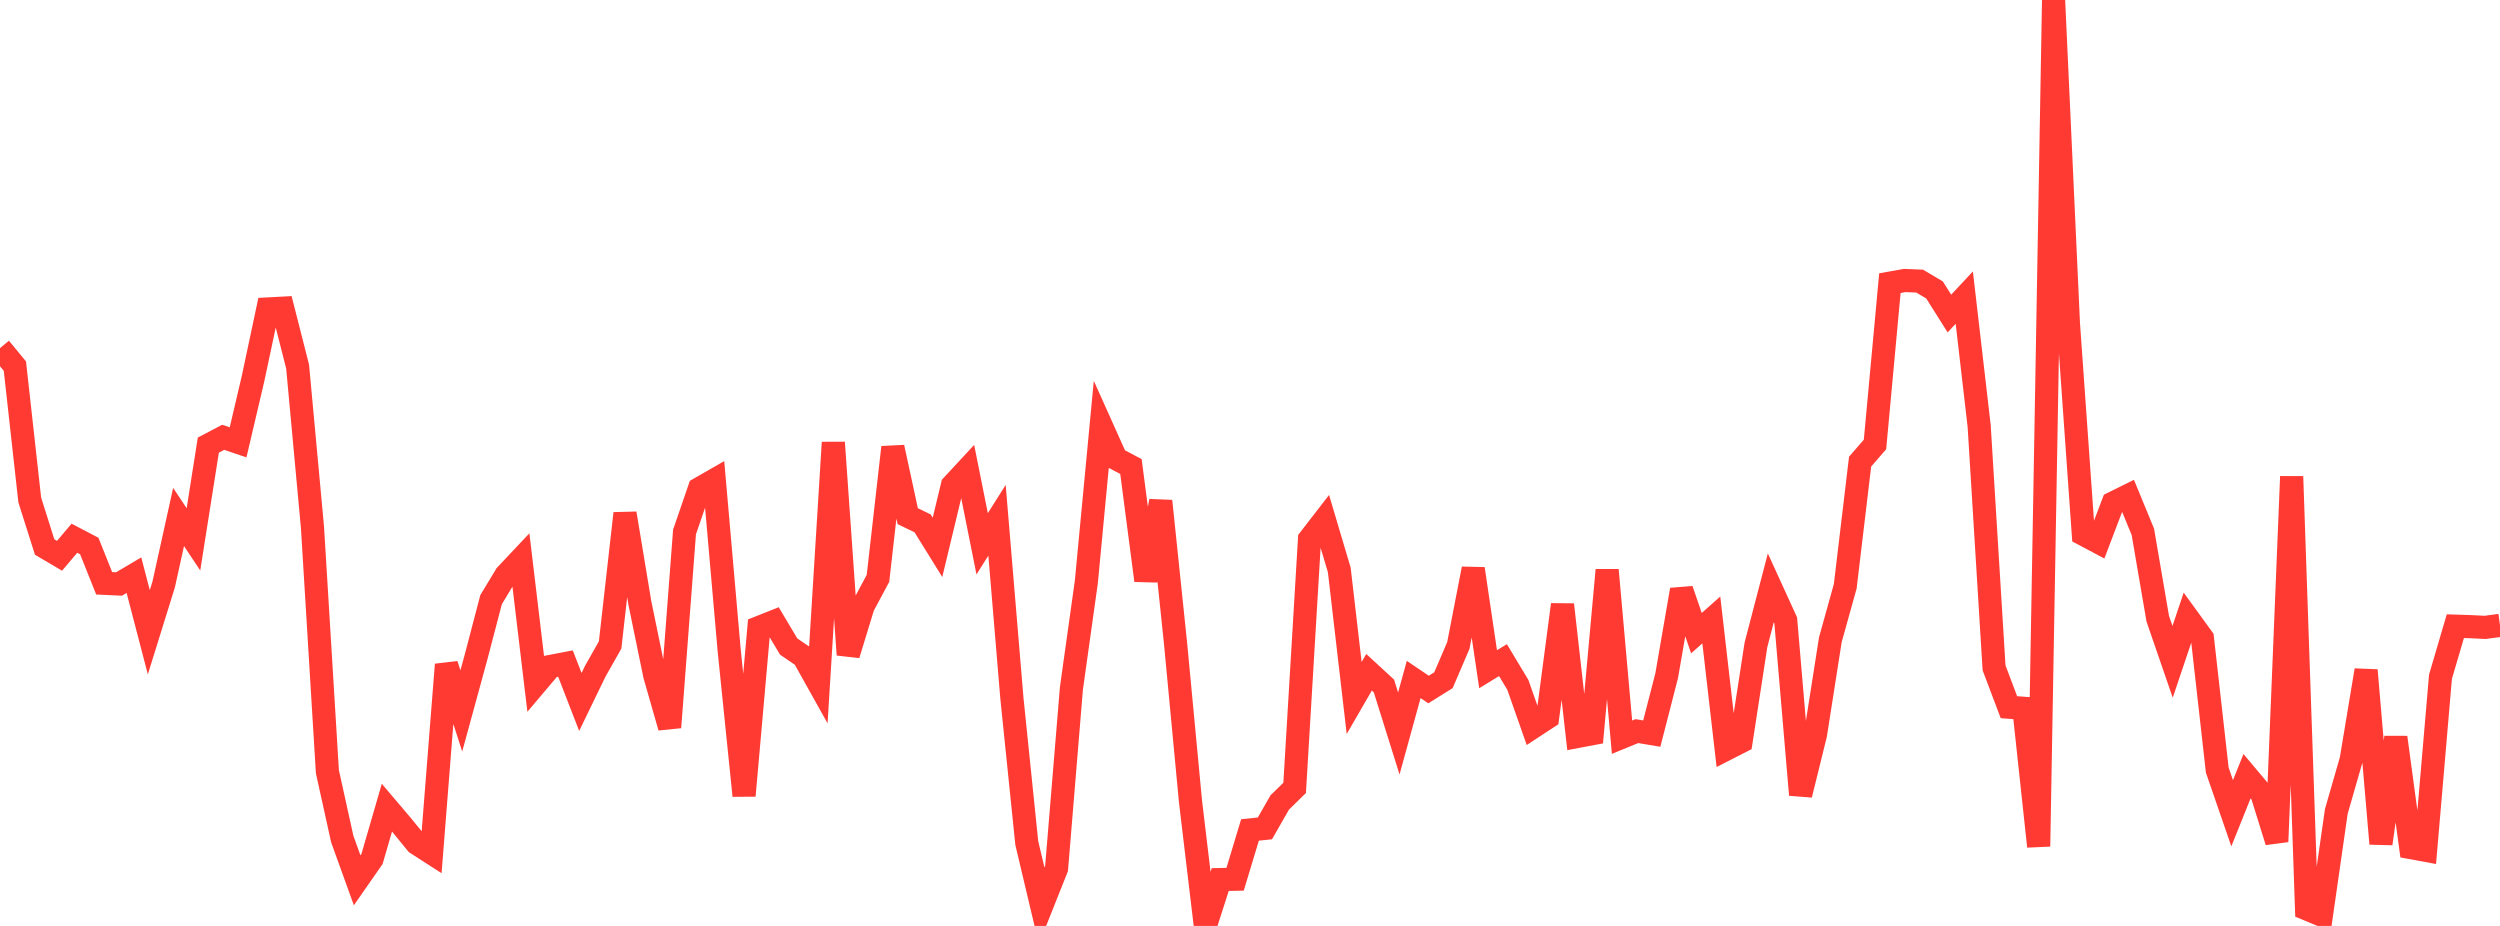 <?xml version="1.0" standalone="no"?>
<!DOCTYPE svg PUBLIC "-//W3C//DTD SVG 1.1//EN" "http://www.w3.org/Graphics/SVG/1.1/DTD/svg11.dtd">

<svg width="135" height="50" viewBox="0 0 135 50" preserveAspectRatio="none" 
  xmlns="http://www.w3.org/2000/svg"
  xmlns:xlink="http://www.w3.org/1999/xlink">


<polyline points="0.0, 18.797 0.804, 19.77 1.607, 26.999 2.411, 29.539 3.214, 30.013 4.018, 29.064 4.821, 29.485 5.625, 31.498 6.429, 31.535 7.232, 31.059 8.036, 34.142 8.839, 31.56 9.643, 27.916 10.446, 29.125 11.25, 24.036 12.054, 23.614 12.857, 23.886 13.661, 20.46 14.464, 16.684 15.268, 16.641 16.071, 19.795 16.875, 28.491 17.679, 41.671 18.482, 45.308 19.286, 47.537 20.089, 46.384 20.893, 43.615 21.696, 44.561 22.5, 45.545 23.304, 46.062 24.107, 35.887 24.911, 38.39 25.714, 35.454 26.518, 32.381 27.321, 31.053 28.125, 30.2 28.929, 36.936 29.732, 35.986 30.536, 35.832 31.339, 37.906 32.143, 36.247 32.946, 34.83 33.75, 27.724 34.554, 32.568 35.357, 36.471 36.161, 39.276 36.964, 28.726 37.768, 26.388 38.571, 25.928 39.375, 35.111 40.179, 42.966 40.982, 33.887 41.786, 33.567 42.589, 34.914 43.393, 35.462 44.196, 36.898 45.0, 23.895 45.804, 35.356 46.607, 32.734 47.411, 31.231 48.214, 24.154 49.018, 27.873 49.821, 28.261 50.625, 29.557 51.429, 26.211 52.232, 25.346 53.036, 29.365 53.839, 28.095 54.643, 37.706 55.446, 45.524 56.25, 48.917 57.054, 46.897 57.857, 37.167 58.661, 31.435 59.464, 22.978 60.268, 24.769 61.071, 25.192 61.875, 31.345 62.679, 27.057 63.482, 34.766 64.286, 43.267 65.089, 50.0 65.893, 47.496 66.696, 47.479 67.5, 44.817 68.304, 44.734 69.107, 43.332 69.911, 42.544 70.714, 29.115 71.518, 28.075 72.321, 30.777 73.125, 37.692 73.929, 36.303 74.732, 37.043 75.536, 39.609 76.339, 36.691 77.143, 37.234 77.946, 36.732 78.75, 34.857 79.554, 30.714 80.357, 36.138 81.161, 35.647 81.964, 36.983 82.768, 39.271 83.571, 38.745 84.375, 32.65 85.179, 39.769 85.982, 39.617 86.786, 30.781 87.589, 39.809 88.393, 39.48 89.196, 39.615 90.0, 36.489 90.804, 31.846 91.607, 34.191 92.411, 33.477 93.214, 40.453 94.018, 40.043 94.821, 34.821 95.625, 31.741 96.429, 33.501 97.232, 42.92 98.036, 39.665 98.839, 34.545 99.643, 31.659 100.446, 24.928 101.25, 24.001 102.054, 15.29 102.857, 15.147 103.661, 15.18 104.464, 15.656 105.268, 16.931 106.071, 16.071 106.875, 23.007 107.679, 36.063 108.482, 38.189 109.286, 38.248 110.089, 45.706 110.893, 0.0 111.696, 17.49 112.5, 28.848 113.304, 29.275 114.107, 27.165 114.911, 26.767 115.714, 28.717 116.518, 33.409 117.321, 35.739 118.125, 33.349 118.929, 34.456 119.732, 41.585 120.536, 43.916 121.339, 41.916 122.143, 42.872 122.946, 45.45 123.75, 25.731 124.554, 49.078 125.357, 49.411 126.161, 43.816 126.964, 41.028 127.768, 36.193 128.571, 45.559 129.375, 39.819 130.179, 45.769 130.982, 45.917 131.786, 36.544 132.589, 33.813 133.393, 33.839 134.196, 33.879 135.0, 33.771" fill="none" stroke="#ff3a33" stroke-width="1.25"/>

</svg>